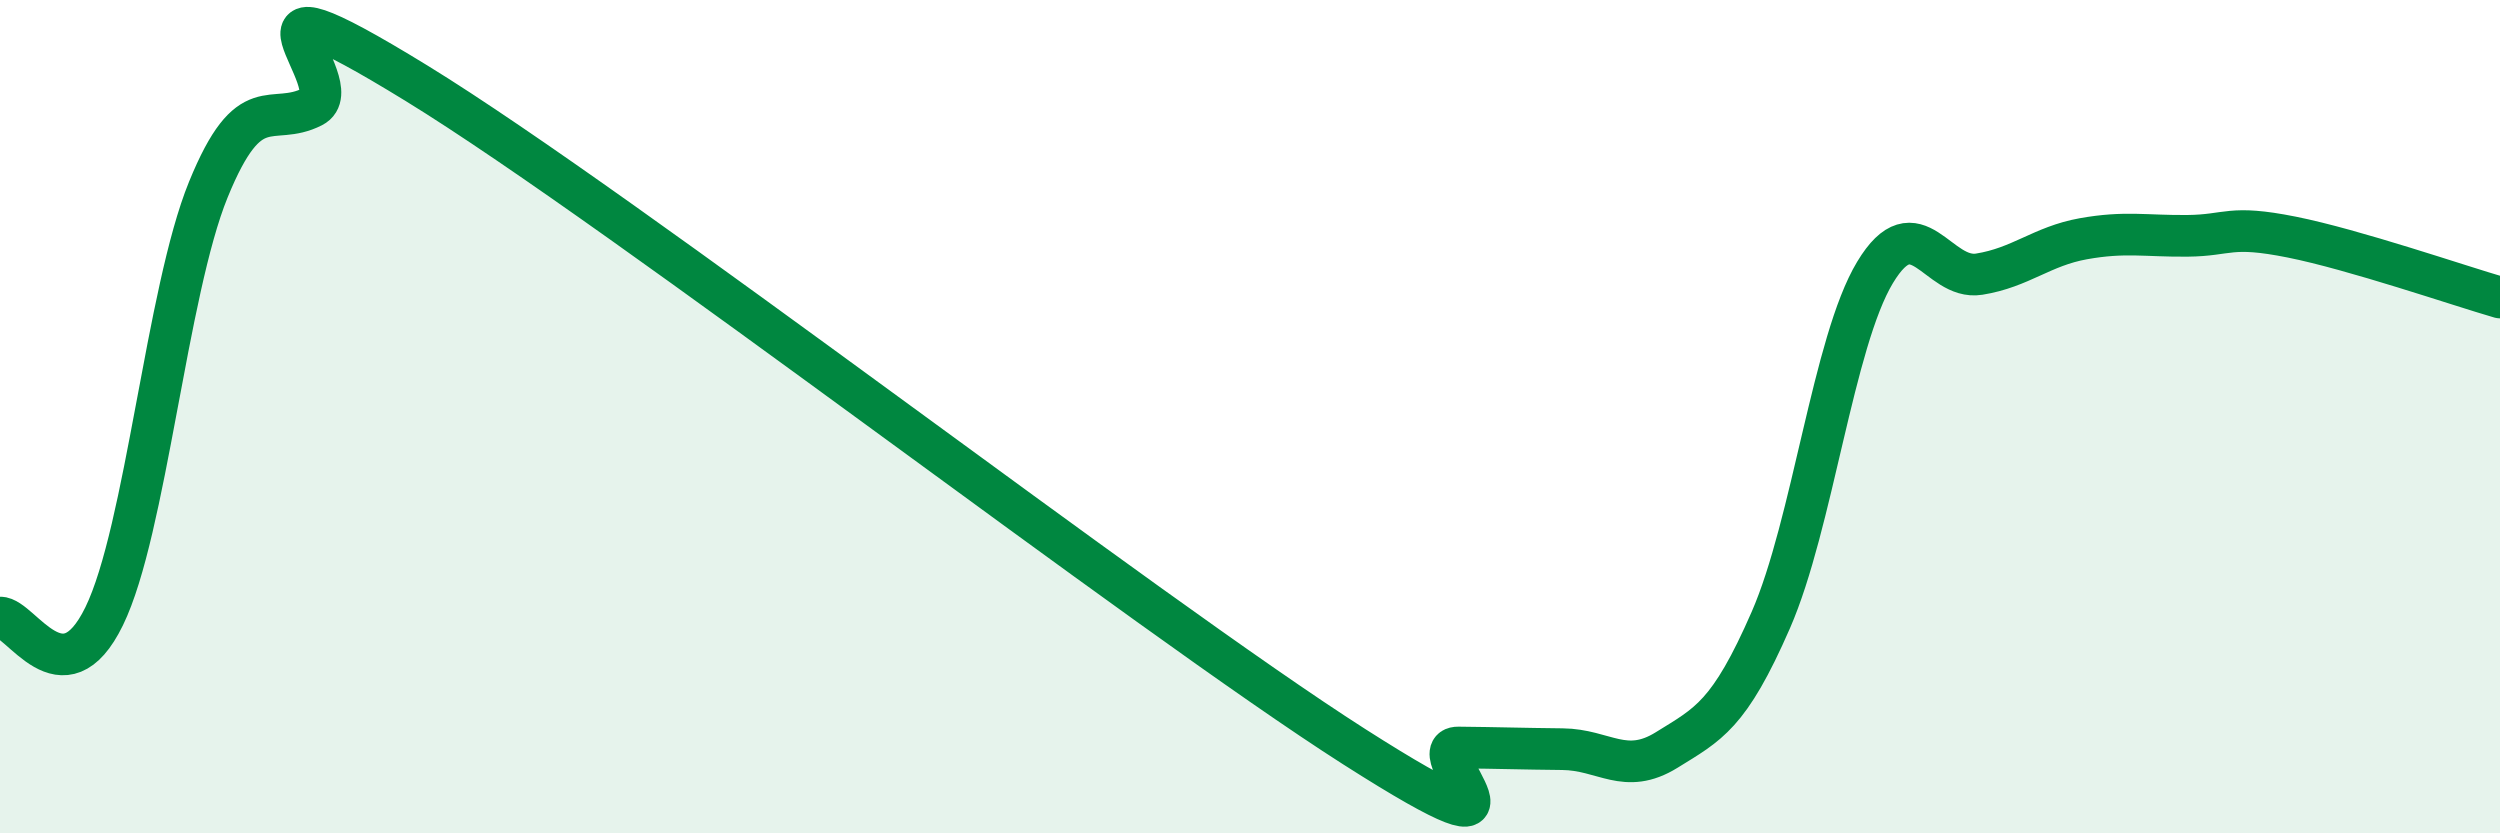 
    <svg width="60" height="20" viewBox="0 0 60 20" xmlns="http://www.w3.org/2000/svg">
      <path
        d="M 0,14.82 C 0.5,14.81 1.5,16.84 2.5,14.79 C 3.5,12.74 4,7 5,4.55 C 6,2.1 6.5,3.07 7.5,2.56 C 8.5,2.05 5,-1.07 10,2 C 15,5.07 27.5,14.73 32.5,17.92 C 37.5,21.11 34,17.93 35,17.94 C 36,17.95 36.5,17.97 37.5,17.98 C 38.5,17.99 39,18.62 40,18 C 41,17.38 41.5,17.17 42.5,14.88 C 43.5,12.59 44,8.2 45,6.54 C 46,4.88 46.5,6.74 47.5,6.58 C 48.5,6.42 49,5.91 50,5.73 C 51,5.55 51.5,5.67 52.5,5.66 C 53.5,5.65 53.5,5.39 55,5.69 C 56.5,5.99 59,6.85 60,7.14L60 20L0 20Z"
        fill="#008740"
        opacity="0.1"
        stroke-linecap="round"
        stroke-linejoin="round"
      />
      <path
        d="M 0,14.82 C 0.5,14.81 1.5,16.84 2.5,14.79 C 3.5,12.74 4,7 5,4.55 C 6,2.1 6.5,3.07 7.5,2.56 C 8.5,2.05 5,-1.07 10,2 C 15,5.07 27.5,14.73 32.5,17.92 C 37.5,21.11 34,17.93 35,17.94 C 36,17.95 36.5,17.97 37.5,17.98 C 38.5,17.99 39,18.62 40,18 C 41,17.38 41.5,17.17 42.5,14.88 C 43.5,12.59 44,8.2 45,6.54 C 46,4.88 46.5,6.74 47.5,6.58 C 48.5,6.42 49,5.91 50,5.73 C 51,5.55 51.5,5.67 52.5,5.66 C 53.5,5.65 53.5,5.39 55,5.69 C 56.5,5.99 59,6.85 60,7.14"
        stroke="#008740"
        stroke-width="1"
        fill="none"
        stroke-linecap="round"
        stroke-linejoin="round"
      />
    </svg>
  